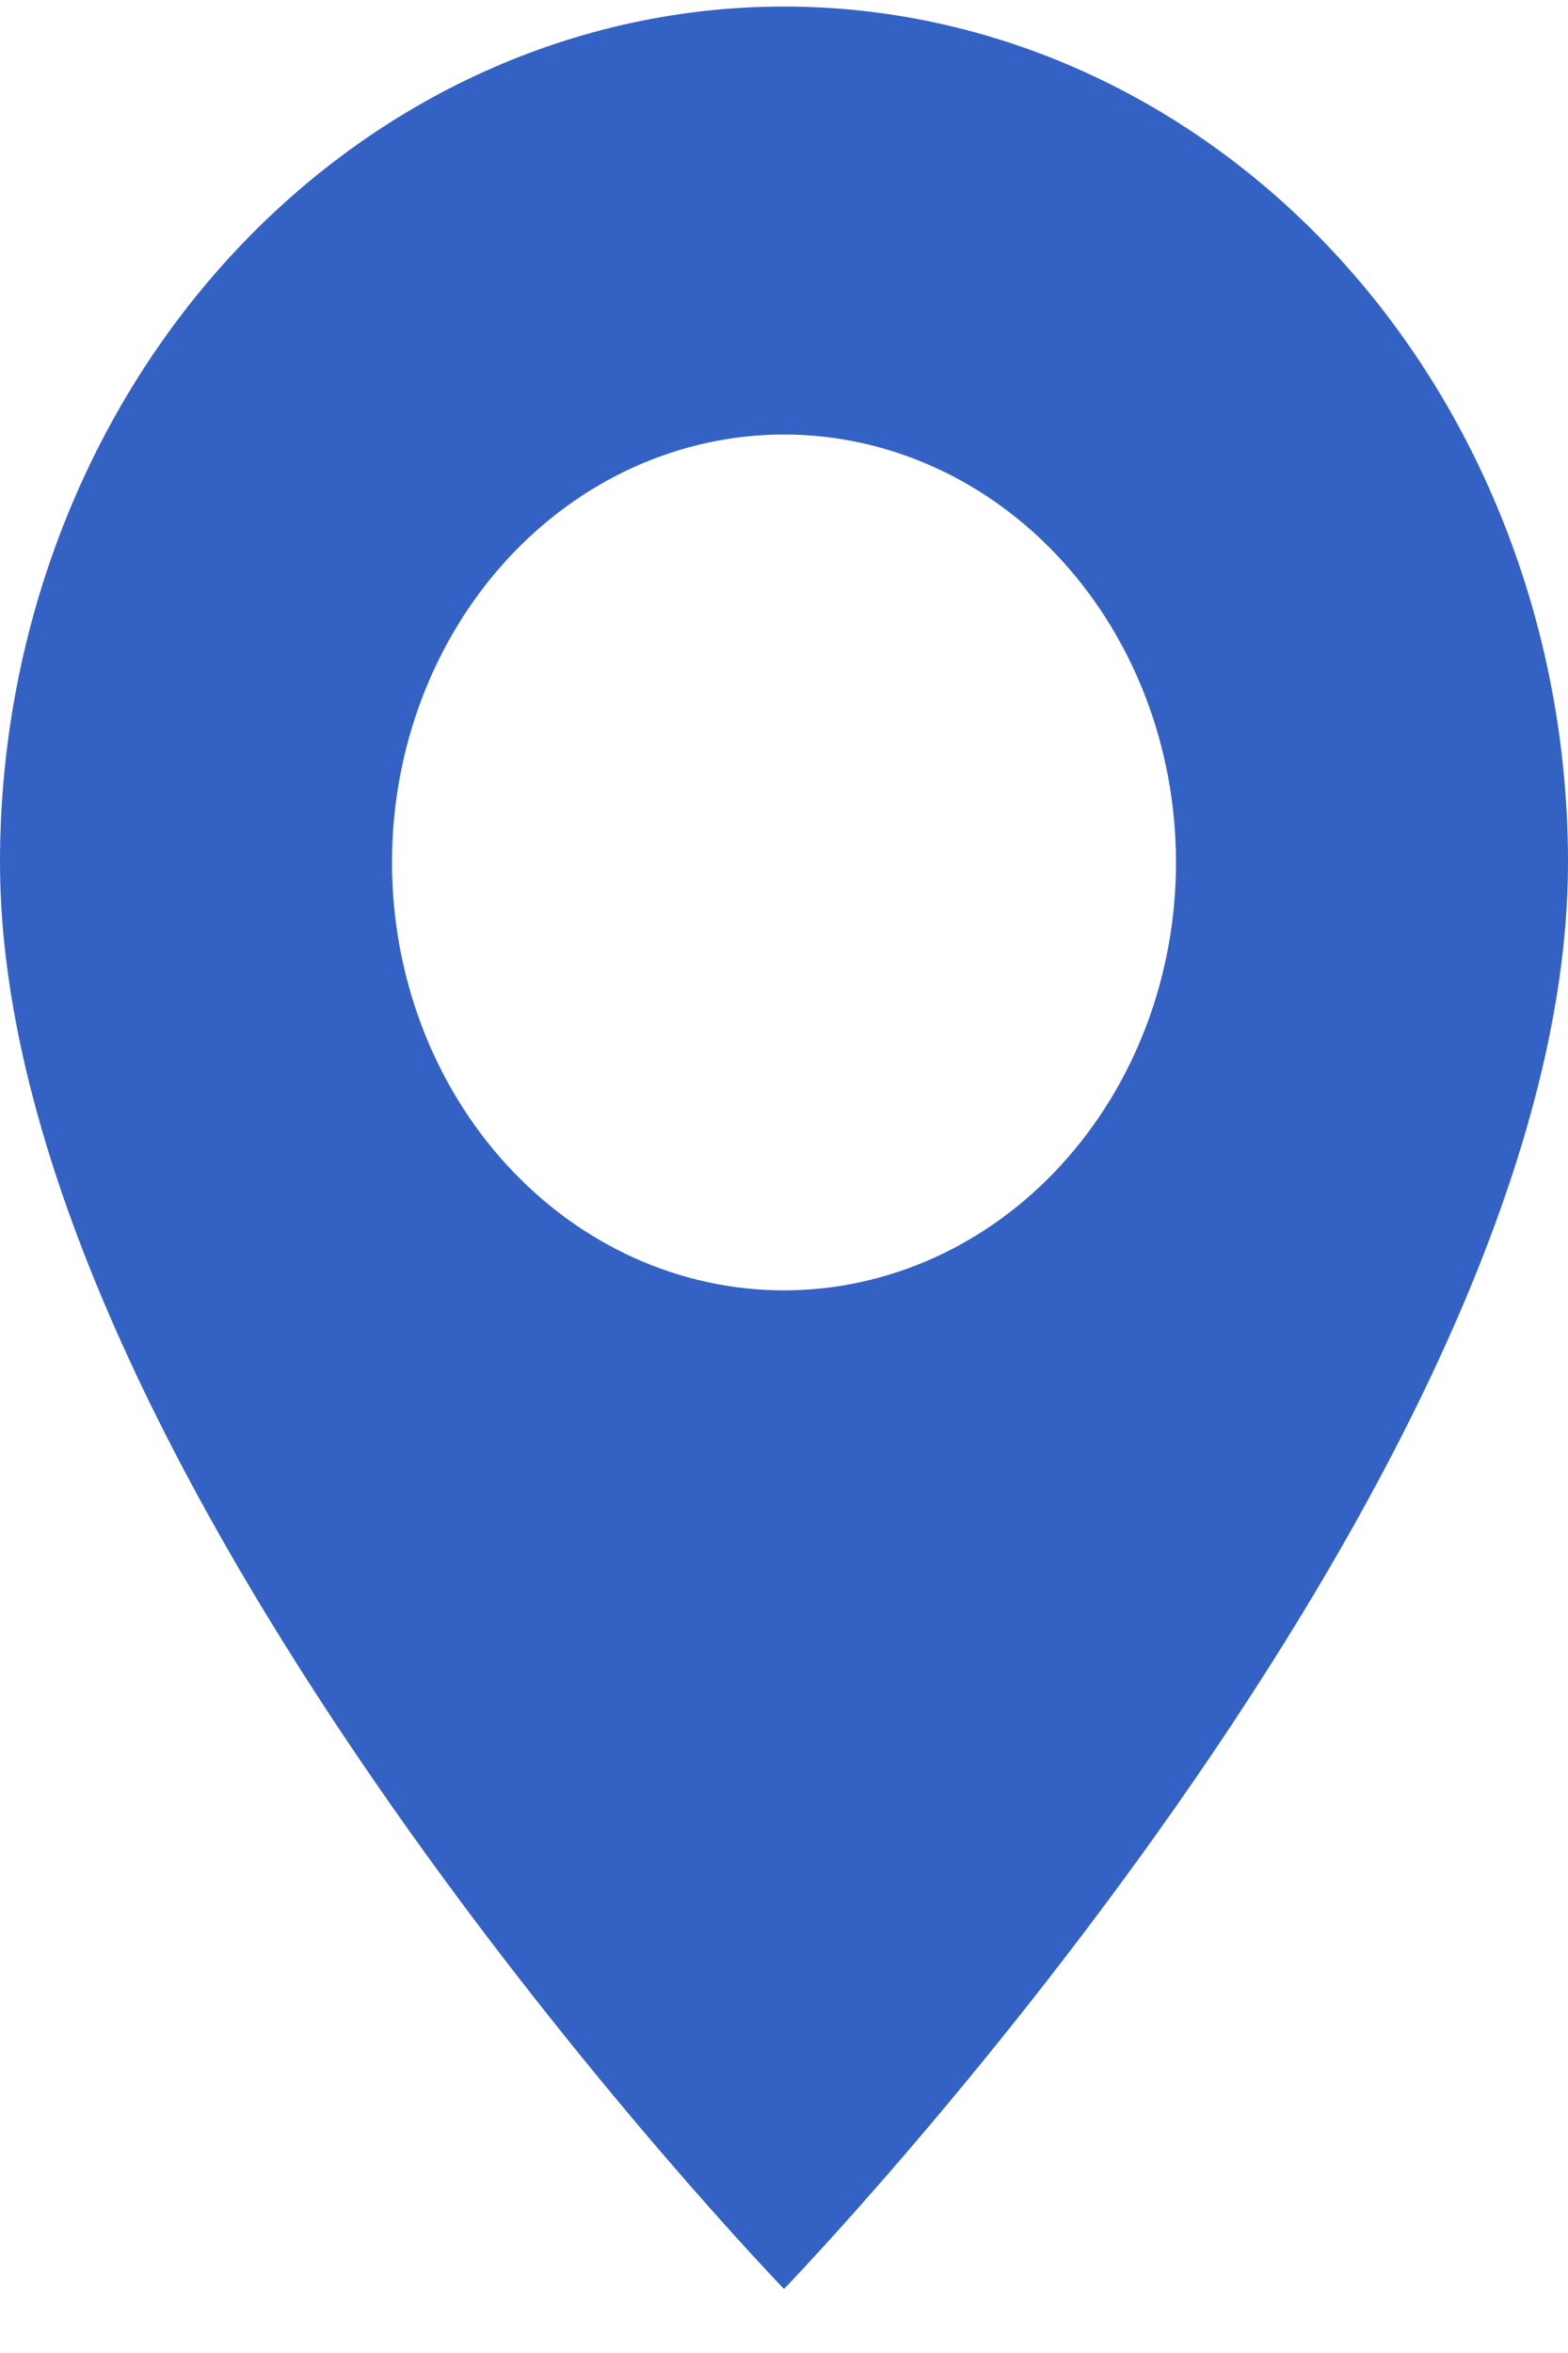 <?xml version="1.0" encoding="UTF-8"?> <svg xmlns="http://www.w3.org/2000/svg" width="12" height="18" viewBox="0 0 12 18" fill="none"> <path d="M6 17.51C6 17.51 12 11.305 12 6.597C12 4.861 11.368 3.195 10.243 1.968C9.117 0.74 7.591 0.05 6 0.05C4.409 0.05 2.883 0.74 1.757 1.968C0.632 3.195 2.37122e-08 4.861 0 6.597C0 11.305 6 17.51 6 17.51ZM6 9.871C5.204 9.871 4.441 9.526 3.879 8.912C3.316 8.298 3 7.466 3 6.597C3 5.729 3.316 4.896 3.879 4.282C4.441 3.669 5.204 3.324 6 3.324C6.796 3.324 7.559 3.669 8.121 4.282C8.684 4.896 9 5.729 9 6.597C9 7.466 8.684 8.298 8.121 8.912C7.559 9.526 6.796 9.871 6 9.871Z" fill="#3462C4"></path> </svg> 